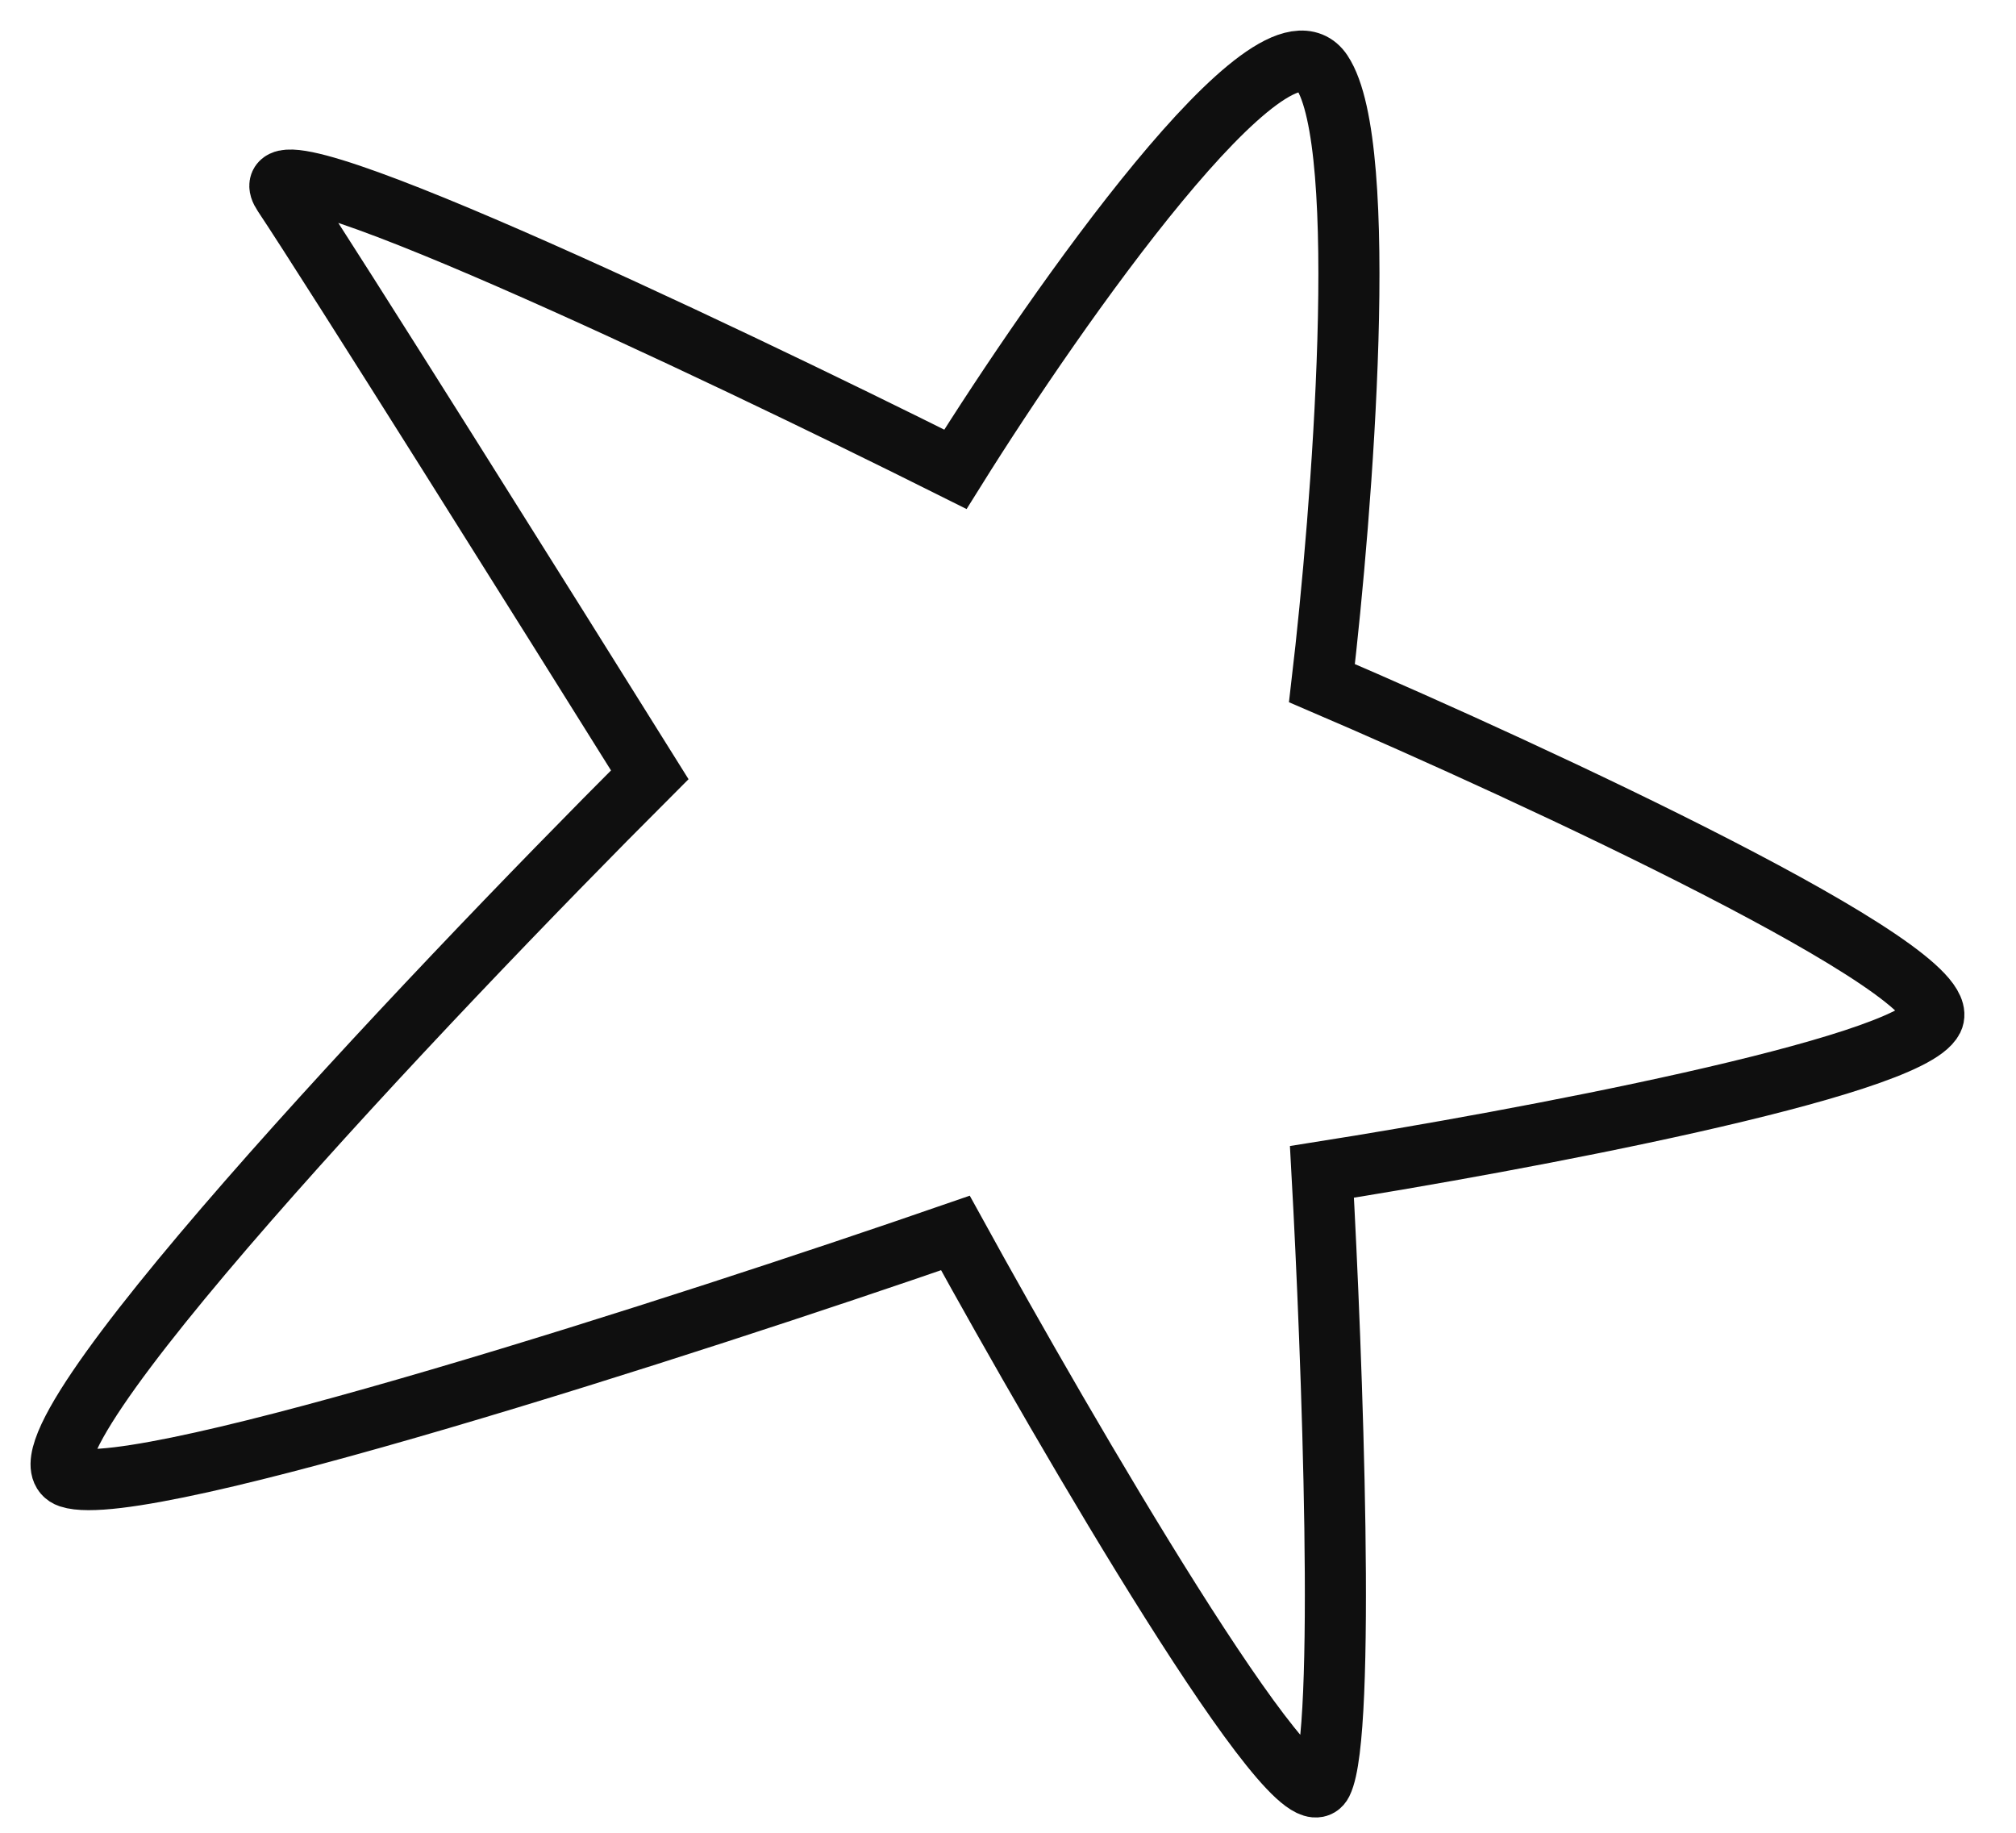 <?xml version="1.0" encoding="UTF-8"?> <svg xmlns="http://www.w3.org/2000/svg" width="33" height="30" viewBox="0 0 33 30" fill="none"><path d="M21.639 29.182C21.238 29.982 17.472 23.515 15.639 20.182C11.304 21.682 2.336 24.582 1.136 24.182C-0.064 23.782 6.969 16.348 10.636 12.682C8.97 10.015 5.438 4.382 4.638 3.182C3.838 1.982 11.639 5.682 15.639 7.682C17.305 5.015 20.838 -0.018 21.639 1.182C22.439 2.382 21.972 8.348 21.639 11.182C25.139 12.682 32.038 15.882 31.639 16.682C31.238 17.482 24.805 18.682 21.639 19.182C21.805 22.182 22.038 28.382 21.639 29.182Z" stroke="#0F0F0F"></path></svg> 